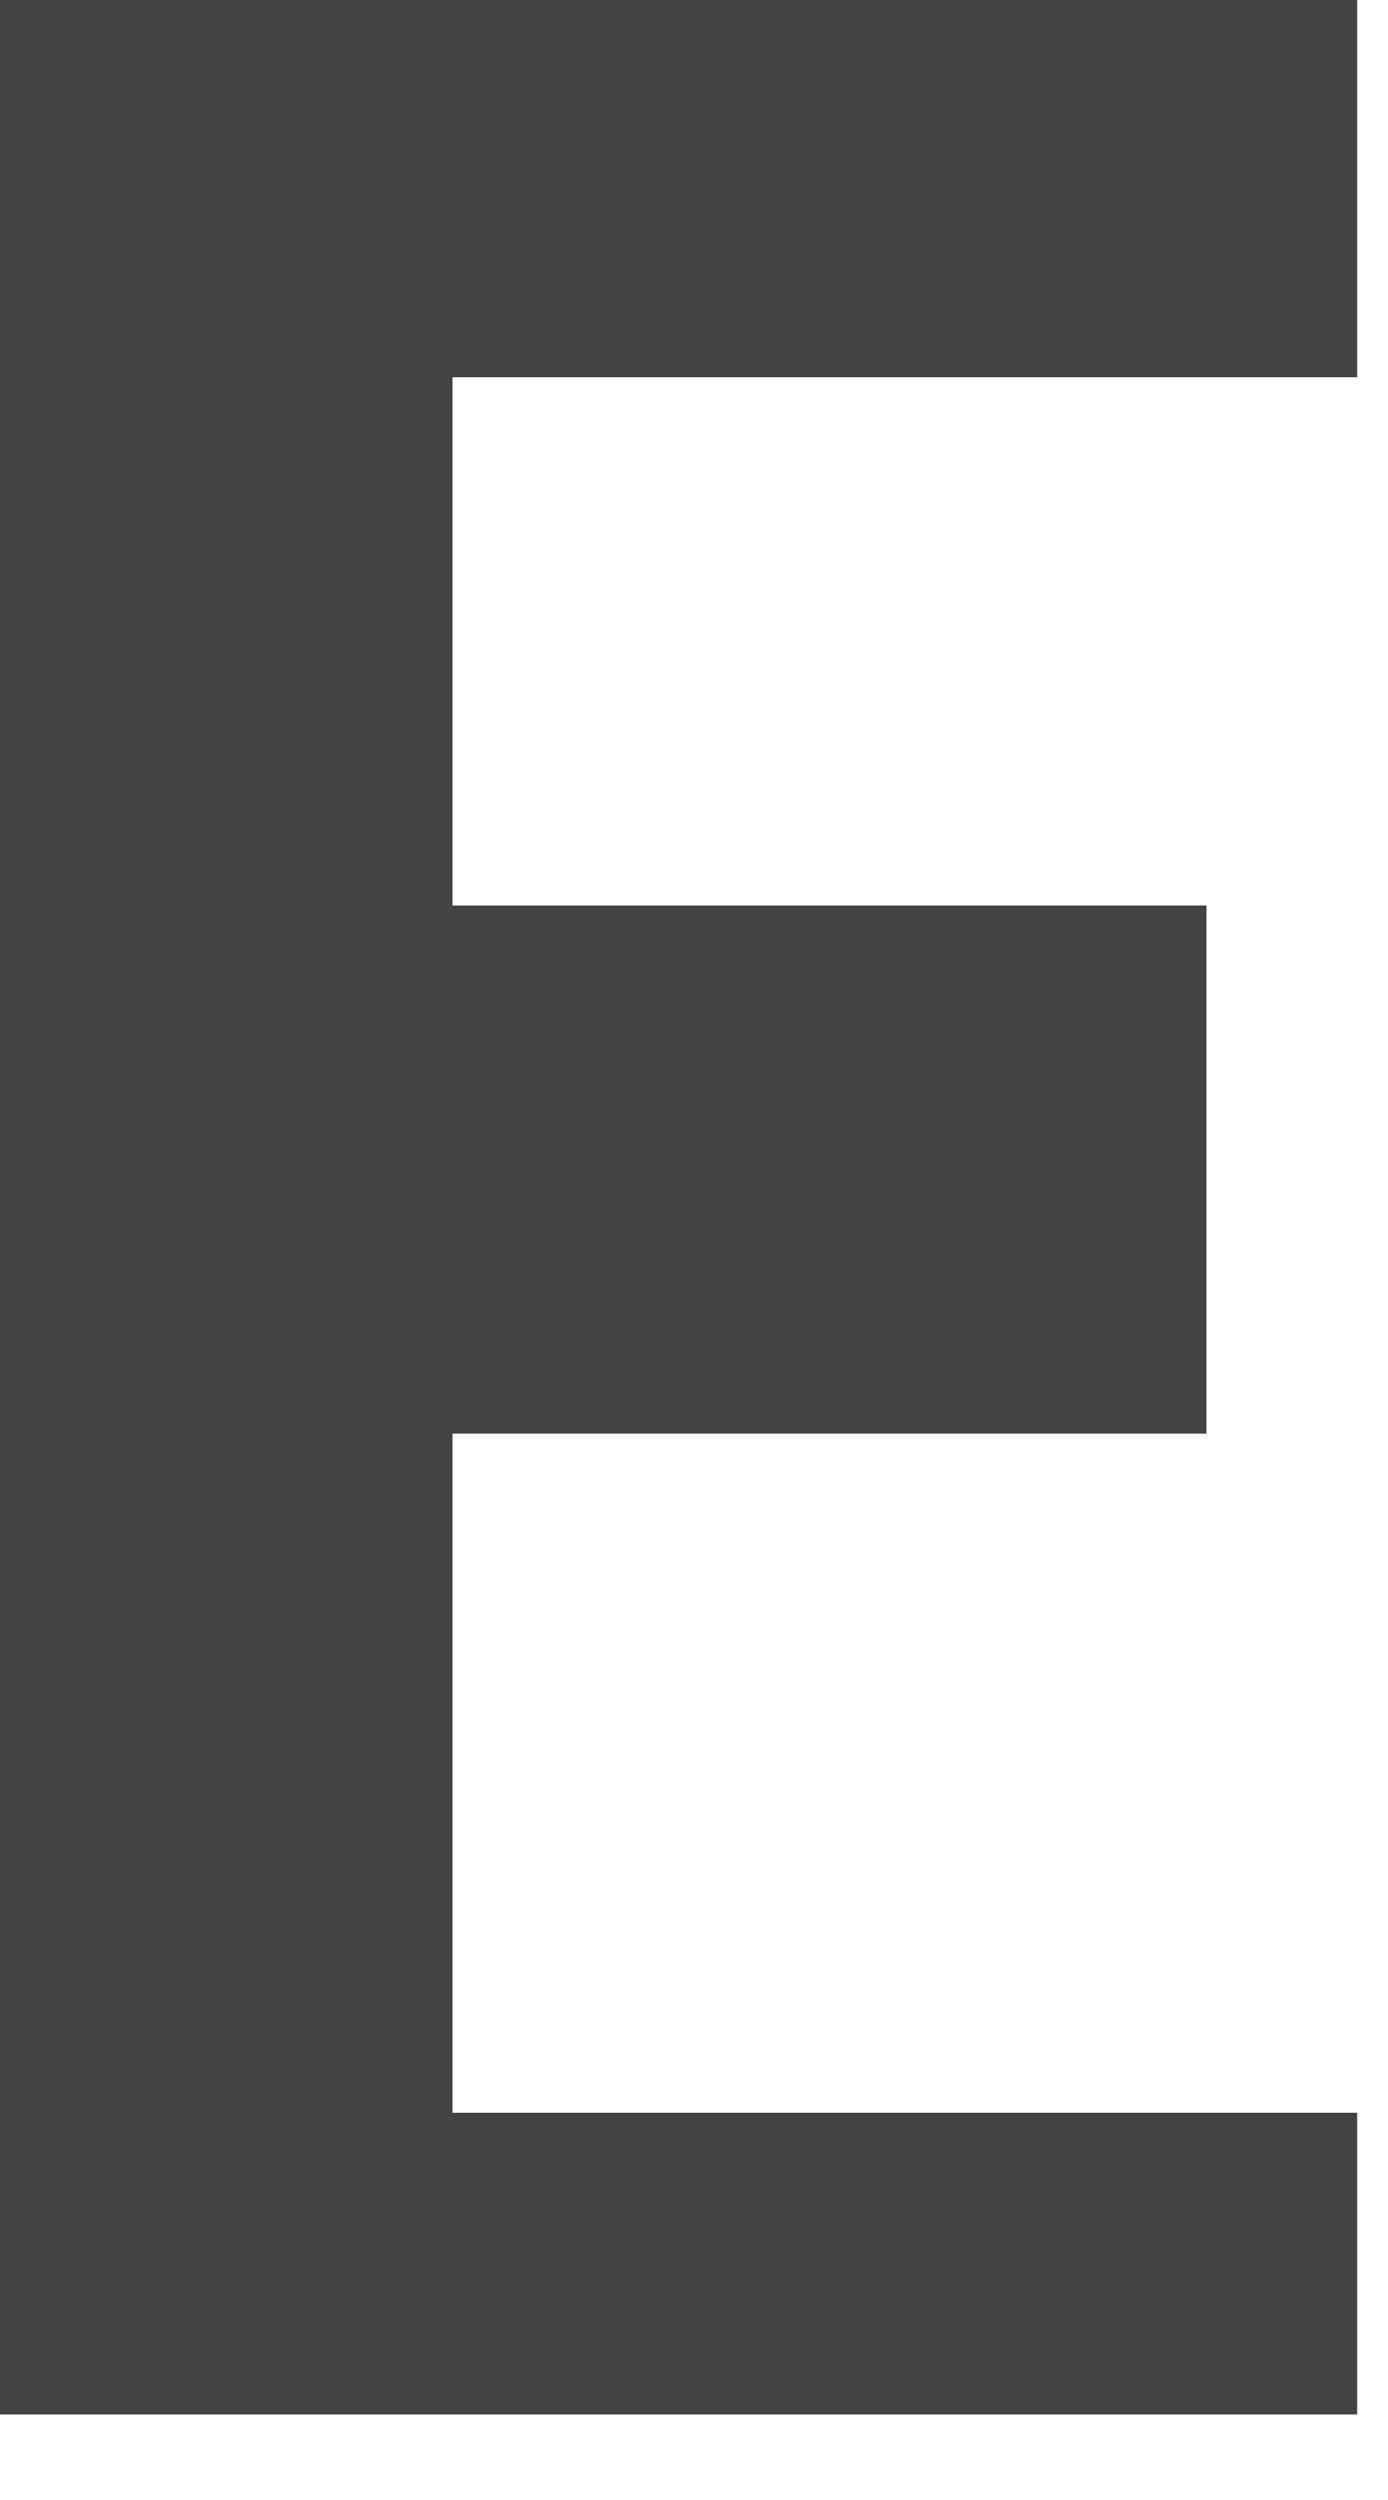 <?xml version="1.0" encoding="utf-8"?>
<svg xmlns="http://www.w3.org/2000/svg" fill="none" height="100%" overflow="visible" preserveAspectRatio="none" style="display: block;" viewBox="0 0 5 9" width="100%">
<path d="M4.889 1.358V0H0V8.692H4.889V7.606H1.63V5.161H4.346V3.26H1.63V1.358H4.889Z" fill="#434344" id="Vector"/>
</svg>